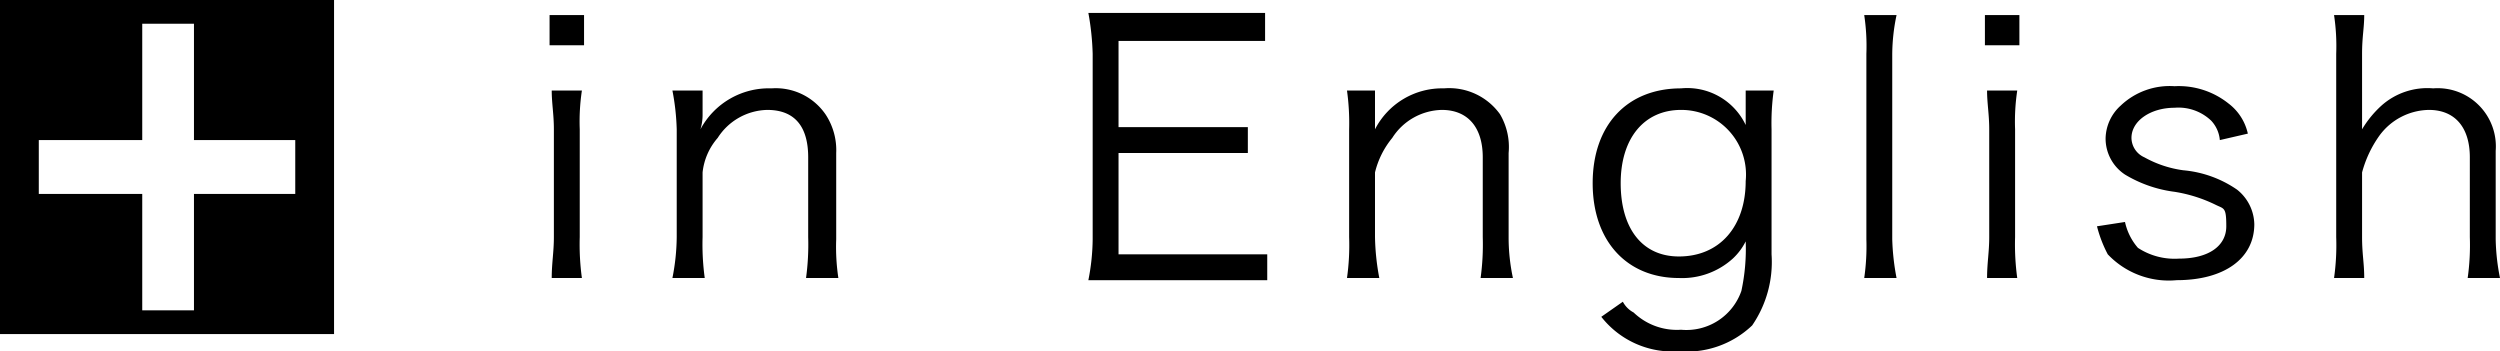 <svg xmlns="http://www.w3.org/2000/svg" viewBox="0 0 116 16.3"><title>inEnglish_botton</title><g id="レイヤー_2" data-name="レイヤー 2"><g id="レイヤー_1-2" data-name="レイヤー 1"><path id="inEnglish_botton" d="M0,15.5H15.5V0H0Zm1.8-9H6.6V1.1H9V6.5h4.7V9H9v5.4H6.6V9H1.8ZM27.1.7V2.1H25.5V.7ZM27,4.2A9.7,9.7,0,0,0,26.9,6v5a11.5,11.5,0,0,0,.1,1.9H25.6c0-.7.1-1.2.1-1.9V6c0-.7-.1-1.2-.1-1.8Zm4.2,8.7a10.1,10.1,0,0,0,.2-1.9V6a11,11,0,0,0-.2-1.8h1.4V5.3a2.3,2.3,0,0,1-.1.7,3.6,3.6,0,0,1,3.3-1.9,2.8,2.8,0,0,1,2.5,1.2,3,3,0,0,1,.5,1.8v4a9.7,9.7,0,0,0,.1,1.8H37.4a11.5,11.5,0,0,0,.1-1.9V7.3c0-1.4-.6-2.2-1.9-2.2a2.8,2.8,0,0,0-2.3,1.3A2.9,2.9,0,0,0,32.6,8v3a11.5,11.5,0,0,0,.1,1.9Zm27.6.1H50.5a10.1,10.1,0,0,0,.2-1.9V2.5A12.3,12.3,0,0,0,50.5.6h8.2V1.9H51.9V5.9h6V7.1h-6v4.7h6.9Zm3.7-.1a10.9,10.9,0,0,0,.1-1.9V6a10.9,10.9,0,0,0-.1-1.8h1.3V6A3.5,3.5,0,0,1,67,4.1a2.9,2.9,0,0,1,2.6,1.2A3,3,0,0,1,70,7.1v4a9,9,0,0,0,.2,1.8H68.7a11.5,11.5,0,0,0,.1-1.9V7.3c0-1.4-.7-2.2-1.9-2.2a2.8,2.8,0,0,0-2.3,1.3A4,4,0,0,0,63.8,8v3a11.1,11.1,0,0,0,.2,1.9ZM75.3,14a1.2,1.2,0,0,0,.5.5,2.9,2.9,0,0,0,2.2.8,2.7,2.7,0,0,0,2.8-1.8,9.2,9.2,0,0,0,.2-2.3,2.8,2.8,0,0,1-.6.8,3.5,3.5,0,0,1-2.5.9c-2.4,0-4-1.7-4-4.4S75.5,4.1,78,4.1a3,3,0,0,1,3,1.7V4.2h1.3A10.9,10.9,0,0,0,82.2,6v5.8a5.2,5.2,0,0,1-.9,3.3,4.4,4.4,0,0,1-3.4,1.2,4.2,4.2,0,0,1-3.6-1.6Zm2.6-2.1c1.9,0,3.1-1.4,3.1-3.5a3,3,0,0,0-3-3.3c-1.7,0-2.8,1.3-2.8,3.4S76.2,11.9,77.9,11.9ZM88,.7a9,9,0,0,0-.2,1.8v8.6a11,11,0,0,0,.2,1.8H86.5a10.3,10.3,0,0,0,.1-1.8V2.5A9.7,9.7,0,0,0,86.5.7Zm5.7,0V2.1H92.1V.7Zm-.1,3.5A9.7,9.7,0,0,0,93.5,6v5a11.5,11.5,0,0,0,.1,1.9H92.2c0-.7.1-1.2.1-1.9V6c0-.7-.1-1.2-.1-1.8Zm5,6.1a2.7,2.7,0,0,0,.6,1.2,3.1,3.1,0,0,0,1.9.5c1.4,0,2.2-.6,2.2-1.5s-.1-.8-.5-1a6.7,6.7,0,0,0-1.9-.6,5.9,5.9,0,0,1-2.3-.8,2,2,0,0,1-.9-1.7,2.1,2.1,0,0,1,.7-1.5,3.3,3.3,0,0,1,2.5-.9,3.7,3.7,0,0,1,2.5.8,2.4,2.4,0,0,1,.9,1.4l-1.3.3a1.5,1.5,0,0,0-.4-.9,2.2,2.2,0,0,0-1.7-.6c-1.1,0-2,.6-2,1.4a1,1,0,0,0,.6.9,5.1,5.1,0,0,0,1.8.6,5.2,5.2,0,0,1,2.5.9,2.1,2.1,0,0,1,.8,1.6c0,1.6-1.4,2.6-3.6,2.6a3.9,3.9,0,0,1-3.2-1.2,5.9,5.9,0,0,1-.5-1.3Zm9.7,2.6a10.9,10.9,0,0,0,.1-1.9V2.5a9.7,9.7,0,0,0-.1-1.8h1.4c0,.6-.1,1-.1,1.8V6a4.8,4.8,0,0,1,.9-1.1,3.2,3.2,0,0,1,2.4-.8A2.7,2.7,0,0,1,115.8,7v4.1a9.9,9.9,0,0,0,.2,1.8h-1.5a10.9,10.9,0,0,0,.1-1.9V7.3c0-1.4-.7-2.2-1.9-2.2a2.9,2.9,0,0,0-2.3,1.2,5.3,5.3,0,0,0-.8,1.7v3c0,.8.1,1.2.1,1.9Z"/></g></g></svg>